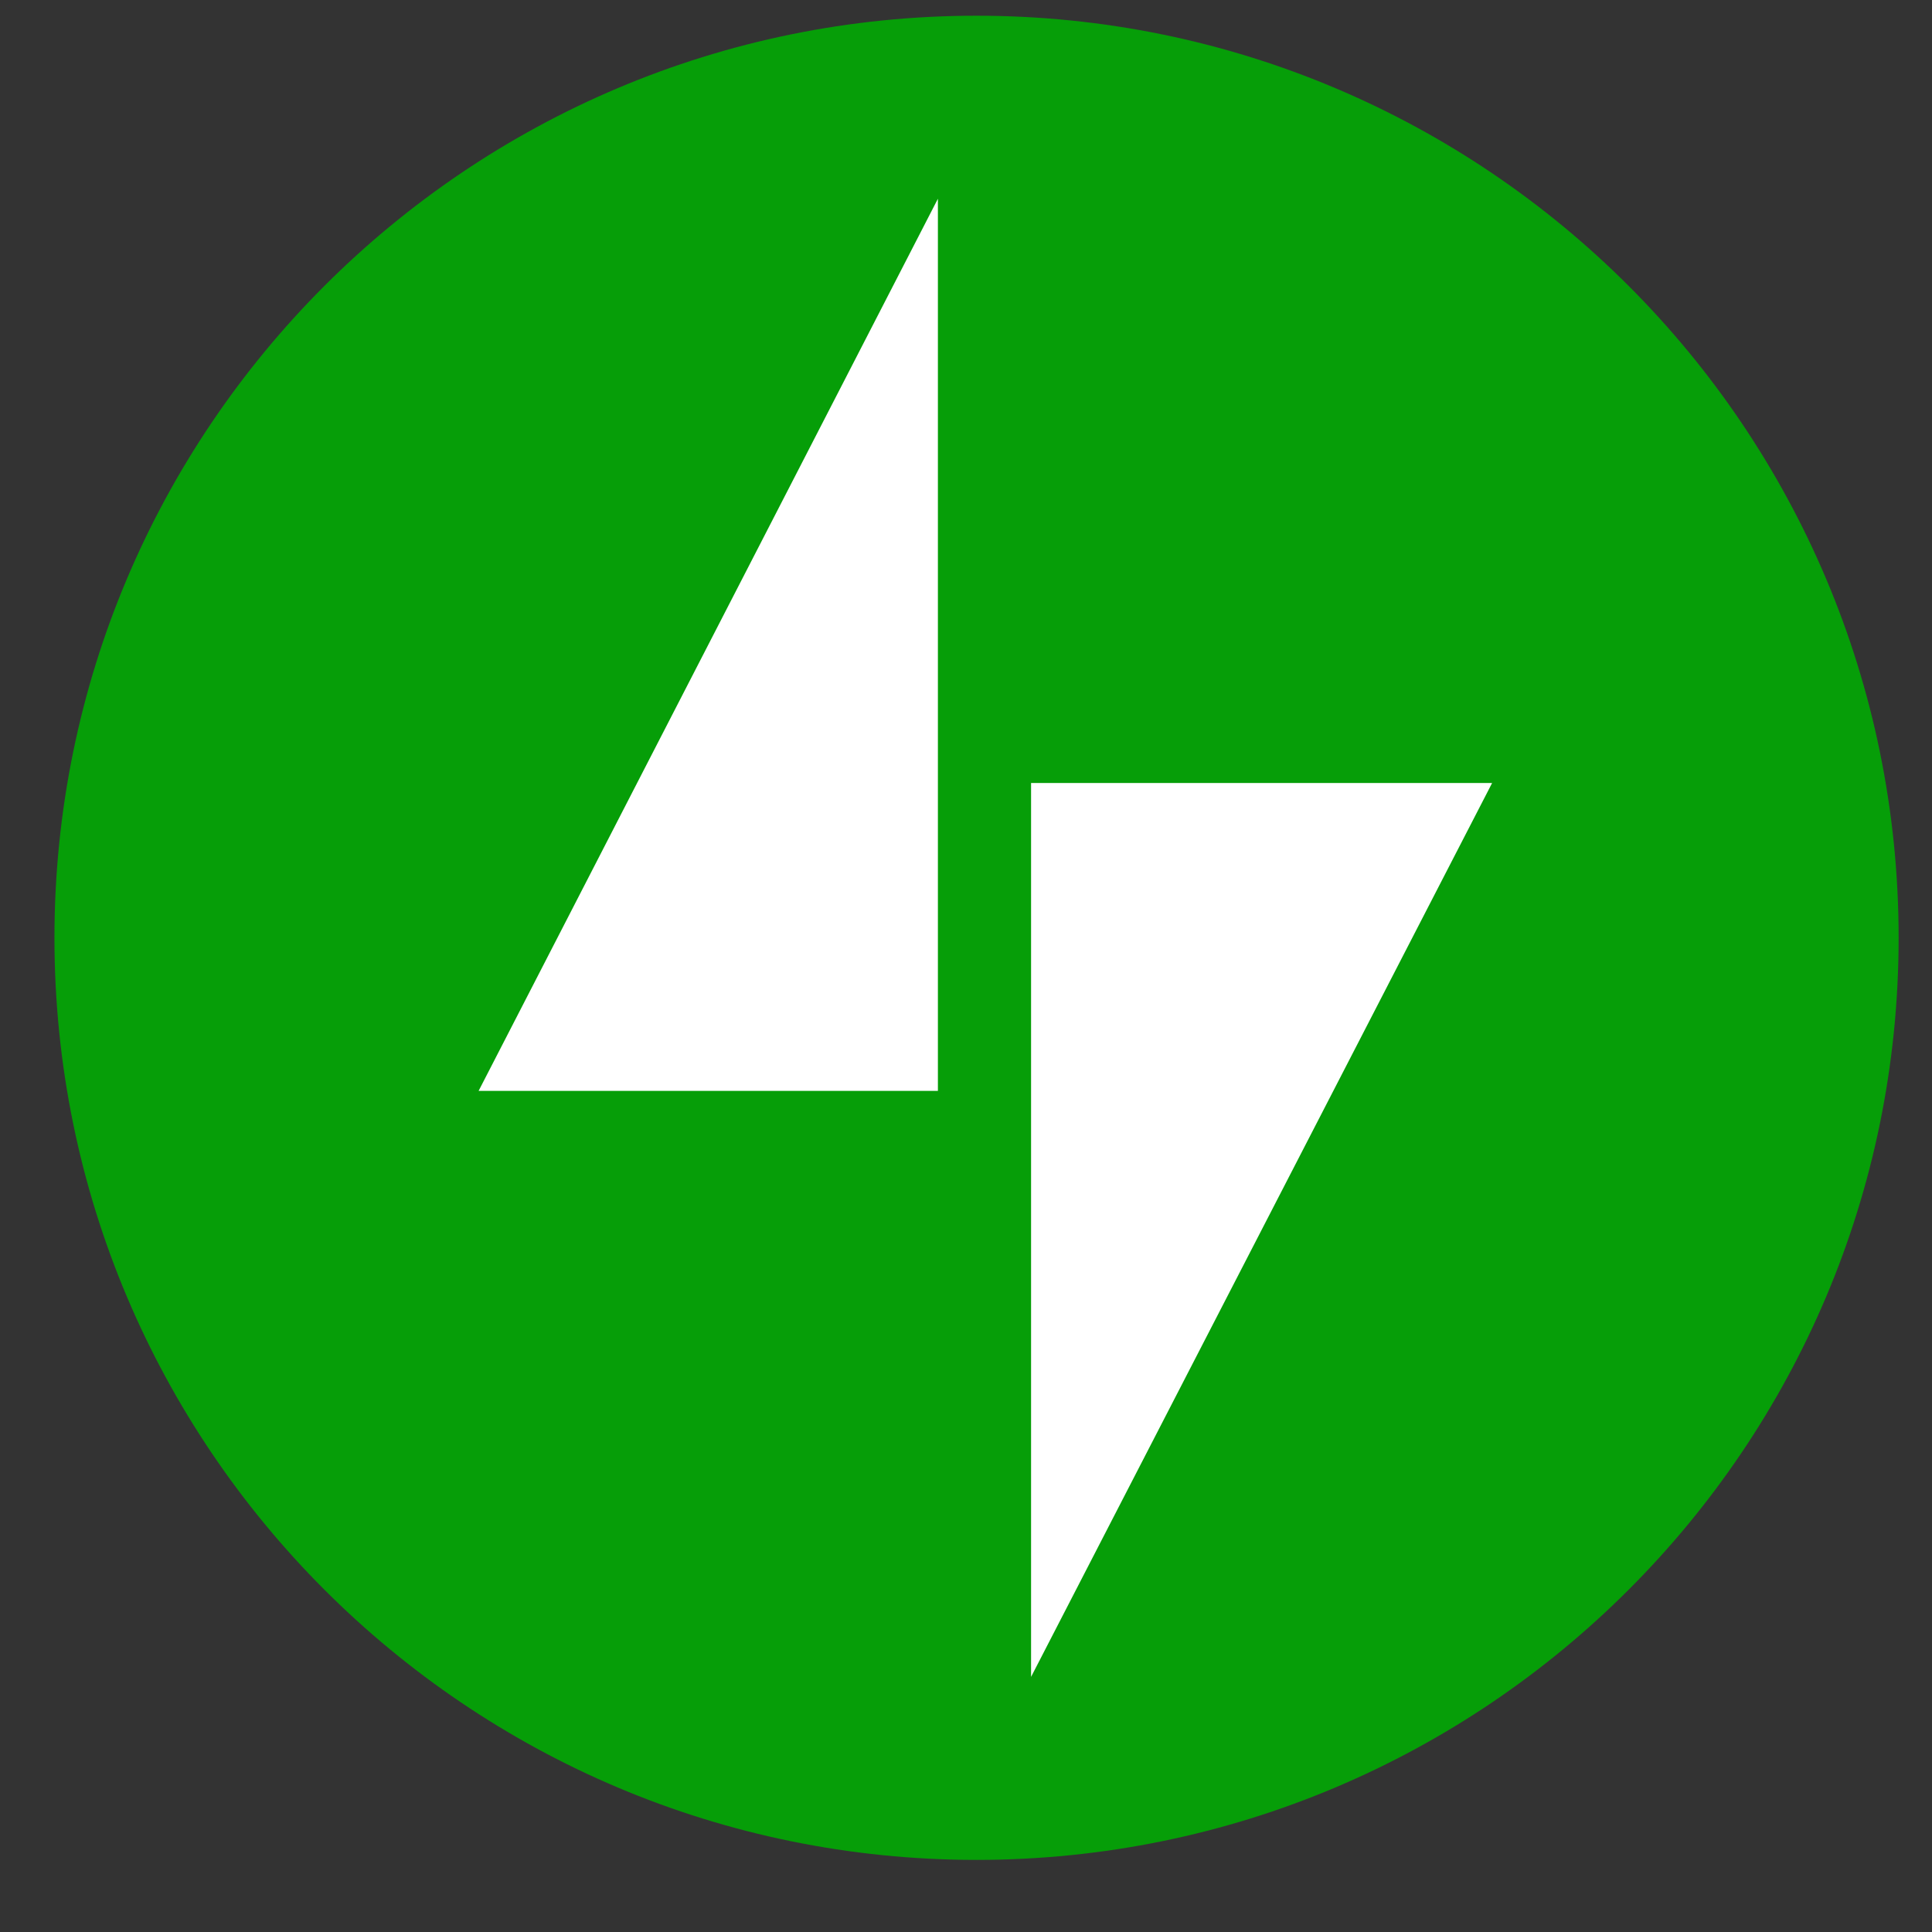 <svg width="22" height="22" viewBox="0 0 22 22" fill="none" xmlns="http://www.w3.org/2000/svg">
<rect x="0" y="0" width="22" height="22" fill="#333333" stroke="none"/>
<path d="M11.12 21.179C16.919 21.179 21.62 16.478 21.62 10.679C21.62 4.88 16.919 0.179 11.12 0.179C5.321 0.179 0.62 4.88 0.62 10.679C0.62 16.478 5.321 21.179 11.12 21.179Z" fill="#069E08"/>
<path fill-rule="evenodd" clip-rule="evenodd" d="M10.68 2.263V12.422H5.45L10.68 2.263ZM11.741 19.095V8.916H16.991L11.741 19.095Z" fill="white"/>
</svg>
